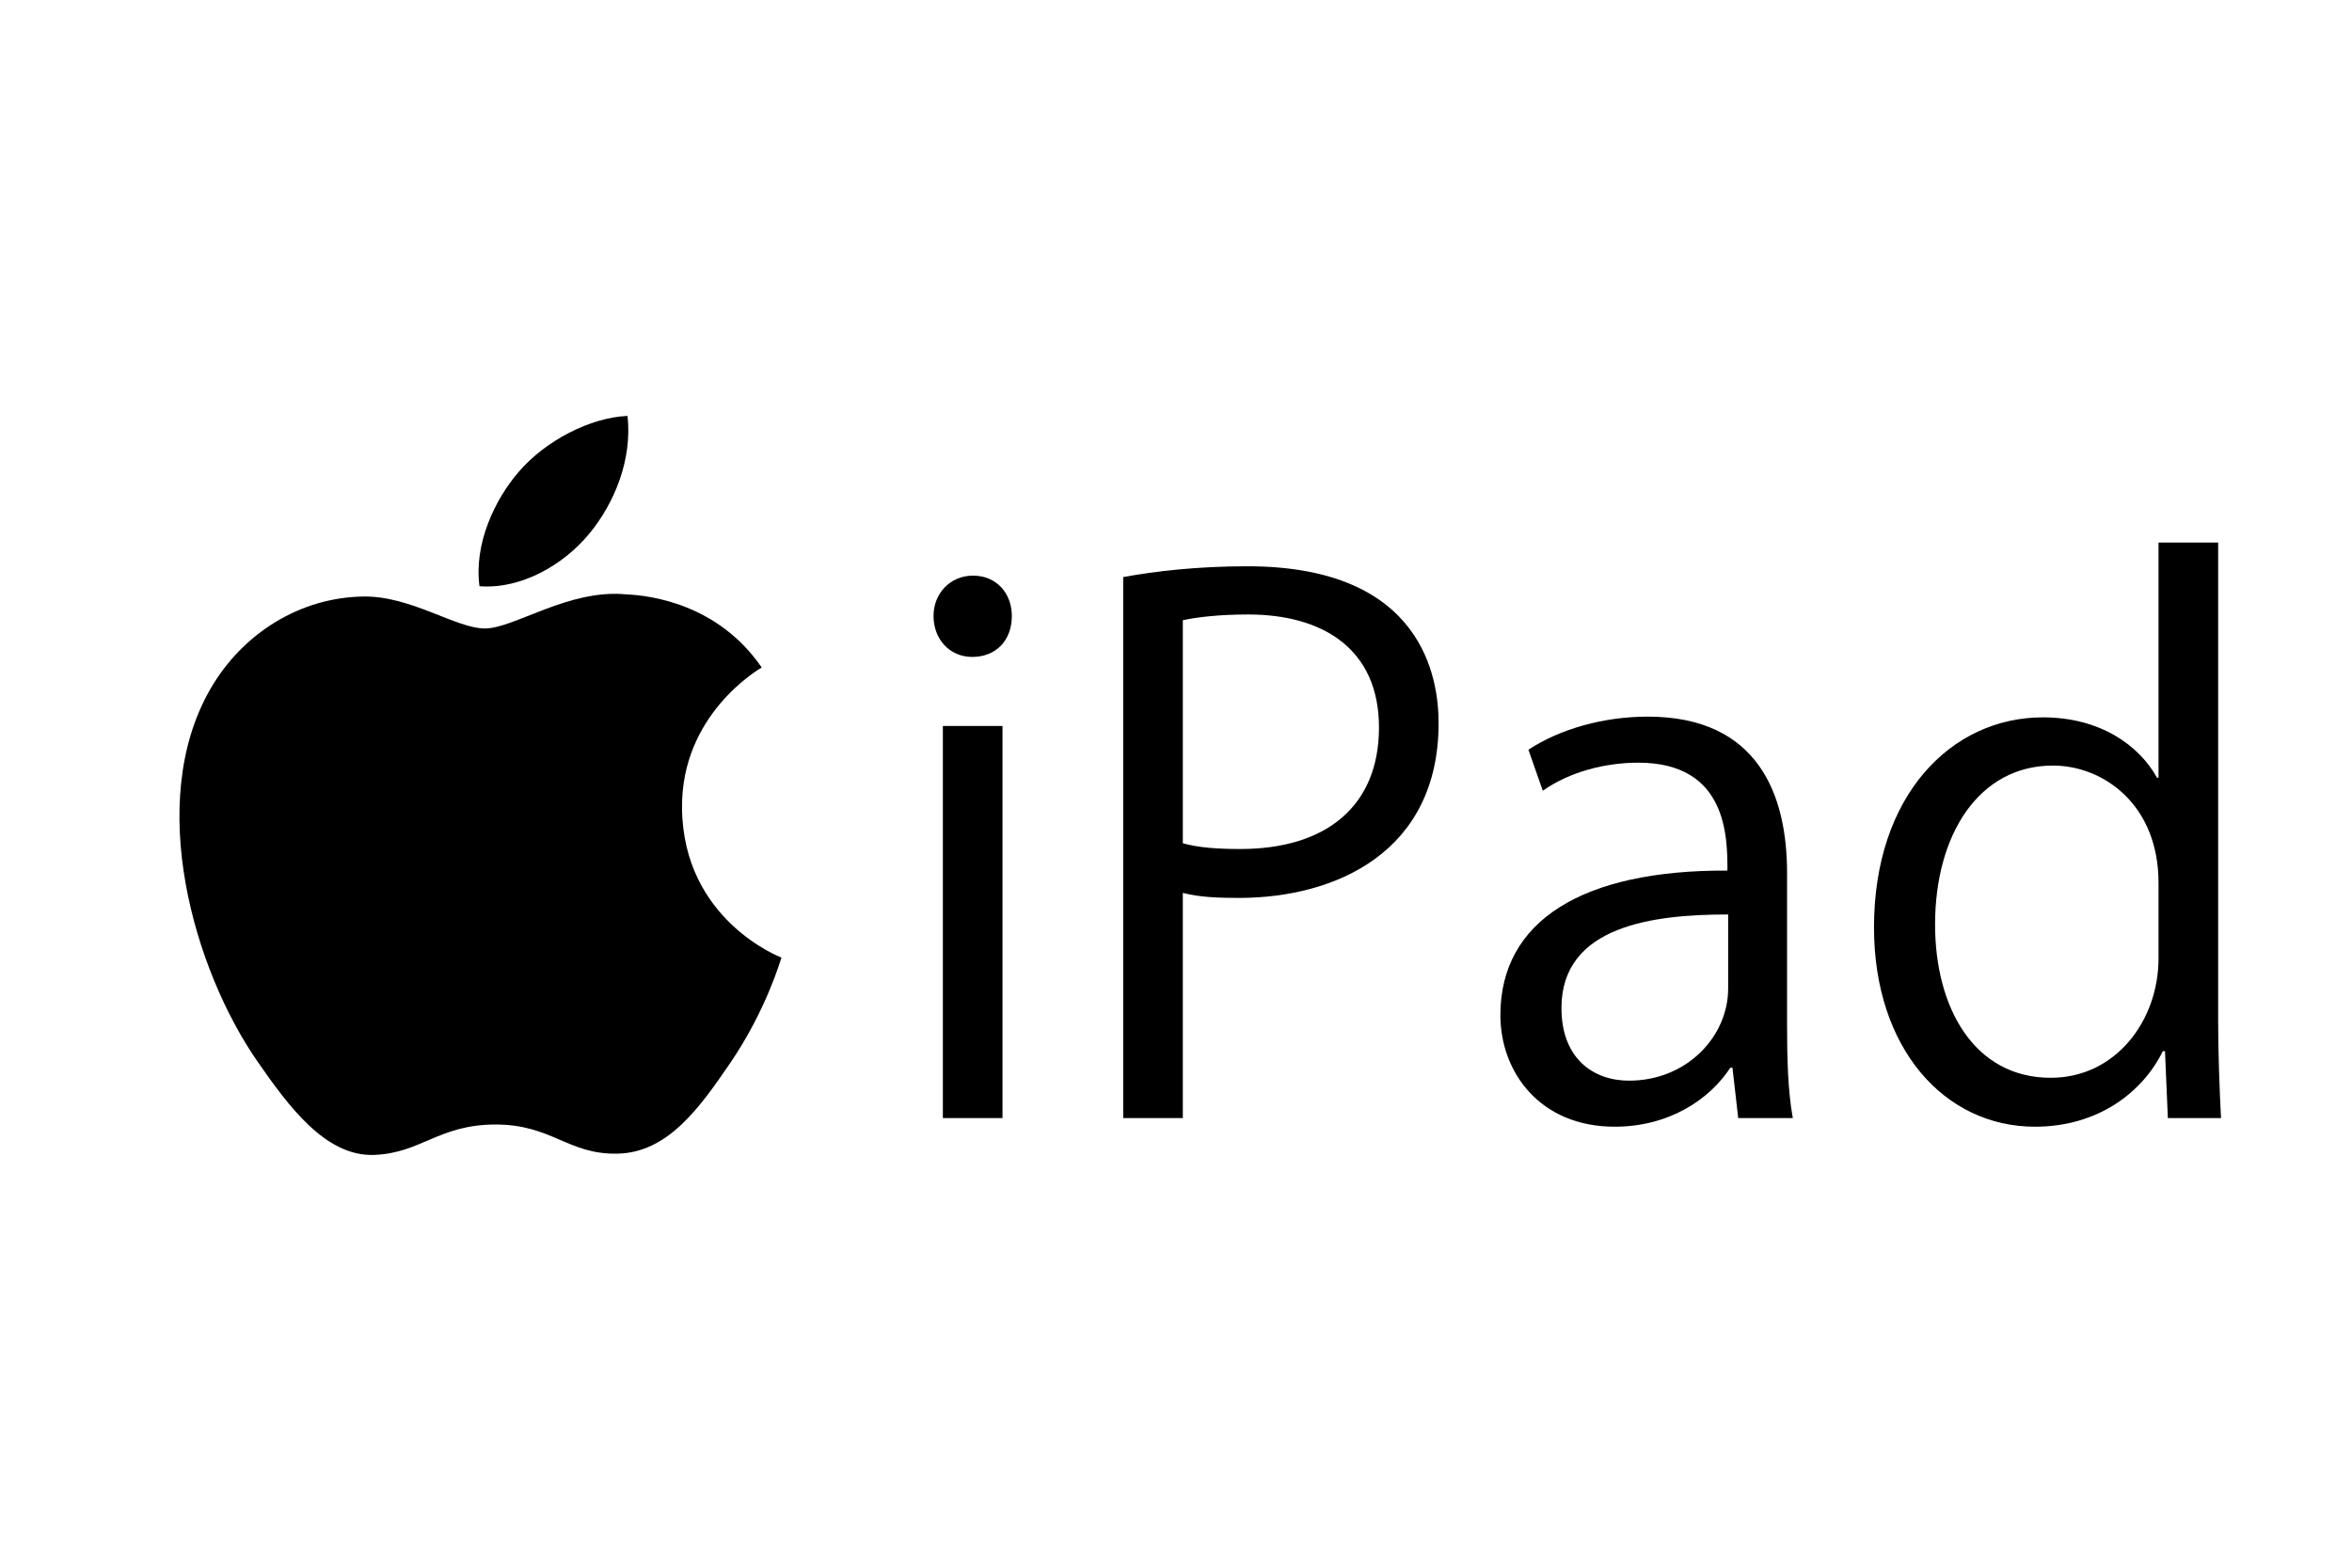 <svg width="750" height="500" viewBox="0 0 750 500" fill="none" xmlns="http://www.w3.org/2000/svg">
<rect width="750" height="500" fill="white"/>
<path d="M310.052 209.52C302.721 209.52 297.682 203.784 297.682 196.442C297.682 189.329 302.95 183.593 310.281 183.593C317.841 183.593 322.653 189.329 322.653 196.442C322.653 204.473 317.384 209.52 310.052 209.52ZM319.675 356.598H300.658V231.547H319.675V356.598Z" fill="black"/>
<path d="M358.161 184.05C368.242 182.214 381.529 180.609 397.797 180.609C454.157 180.609 458.739 216.862 458.739 230.629C458.739 271.7 425.977 286.385 395.048 286.385C388.405 286.385 382.447 286.157 377.177 284.78V356.598H358.161V184.05ZM377.177 268.948C381.988 270.325 388.176 270.784 395.507 270.784C423.001 270.784 439.725 257.018 439.725 232.006C439.725 206.996 421.854 195.983 398.028 195.983C388.405 195.983 381.303 196.901 377.179 197.819V268.948H377.177Z" fill="black"/>
<path d="M569.855 326.771C569.855 337.095 570.084 347.88 571.688 356.598H554.276L552.443 340.536H551.756C545.341 350.403 532.511 359.352 514.869 359.352C491.042 359.352 478.441 341.913 478.441 323.787C478.441 293.727 504.56 277.437 550.839 277.667C550.839 267.112 550.839 243.25 522.429 243.25C511.662 243.25 500.435 246.232 491.959 252.198L487.377 239.119C497.456 232.465 511.432 228.564 525.407 228.564C560.69 228.564 569.854 253.575 569.854 278.356V326.771H569.855ZM551.069 291.664C527.47 291.664 497.916 295.106 497.916 321.492C497.916 337.554 507.997 344.667 519.453 344.667C538.011 344.667 551.071 330.441 551.071 315.297V291.664H551.069Z" fill="black"/>
<path d="M707.32 325.623C707.32 335.718 707.779 348.108 708.236 356.598H691.282L690.365 335.259H689.678C683.263 348.337 669.059 359.352 648.897 359.352C620.029 359.352 597.578 334.341 597.578 295.795C597.578 253.575 622.321 228.795 651.417 228.795C669.745 228.795 682.116 237.744 687.845 248.069H688.304V173.038H707.32V325.623ZM688.304 281.569C688.304 256.558 670.662 244.169 654.625 244.169C631.026 244.169 617.051 266.196 617.051 294.877C617.051 321.263 629.423 343.751 653.938 343.751C674.556 343.751 688.304 325.624 688.304 305.662V281.569Z" fill="black"/>
<path d="M217.484 257.778C217.161 227.948 241.779 213.584 242.888 212.889C229.005 192.647 207.441 189.901 199.76 189.576C181.4 187.741 163.959 200.433 154.654 200.445C145.354 200.458 130.963 189.949 115.749 190.257C95.736 190.572 77.317 201.934 67.025 219.853C46.301 255.953 61.836 309.353 82.124 338.58C92.042 352.868 103.86 368.954 119.365 368.351C134.294 367.749 139.925 358.677 157.958 358.654C175.998 358.63 181.09 368.27 196.872 367.949C212.935 367.645 223.093 353.33 232.899 338.962C244.247 322.336 248.898 306.249 249.178 305.418C248.829 305.261 217.849 293.432 217.484 257.778Z" fill="black"/>
<path d="M187.851 170.286C196.086 160.317 201.622 146.462 200.107 132.654C188.257 133.136 173.903 140.555 165.392 150.512C157.769 159.334 151.091 173.435 152.895 186.968C166.107 187.991 179.615 180.245 187.851 170.286Z" fill="black"/>
</svg>
